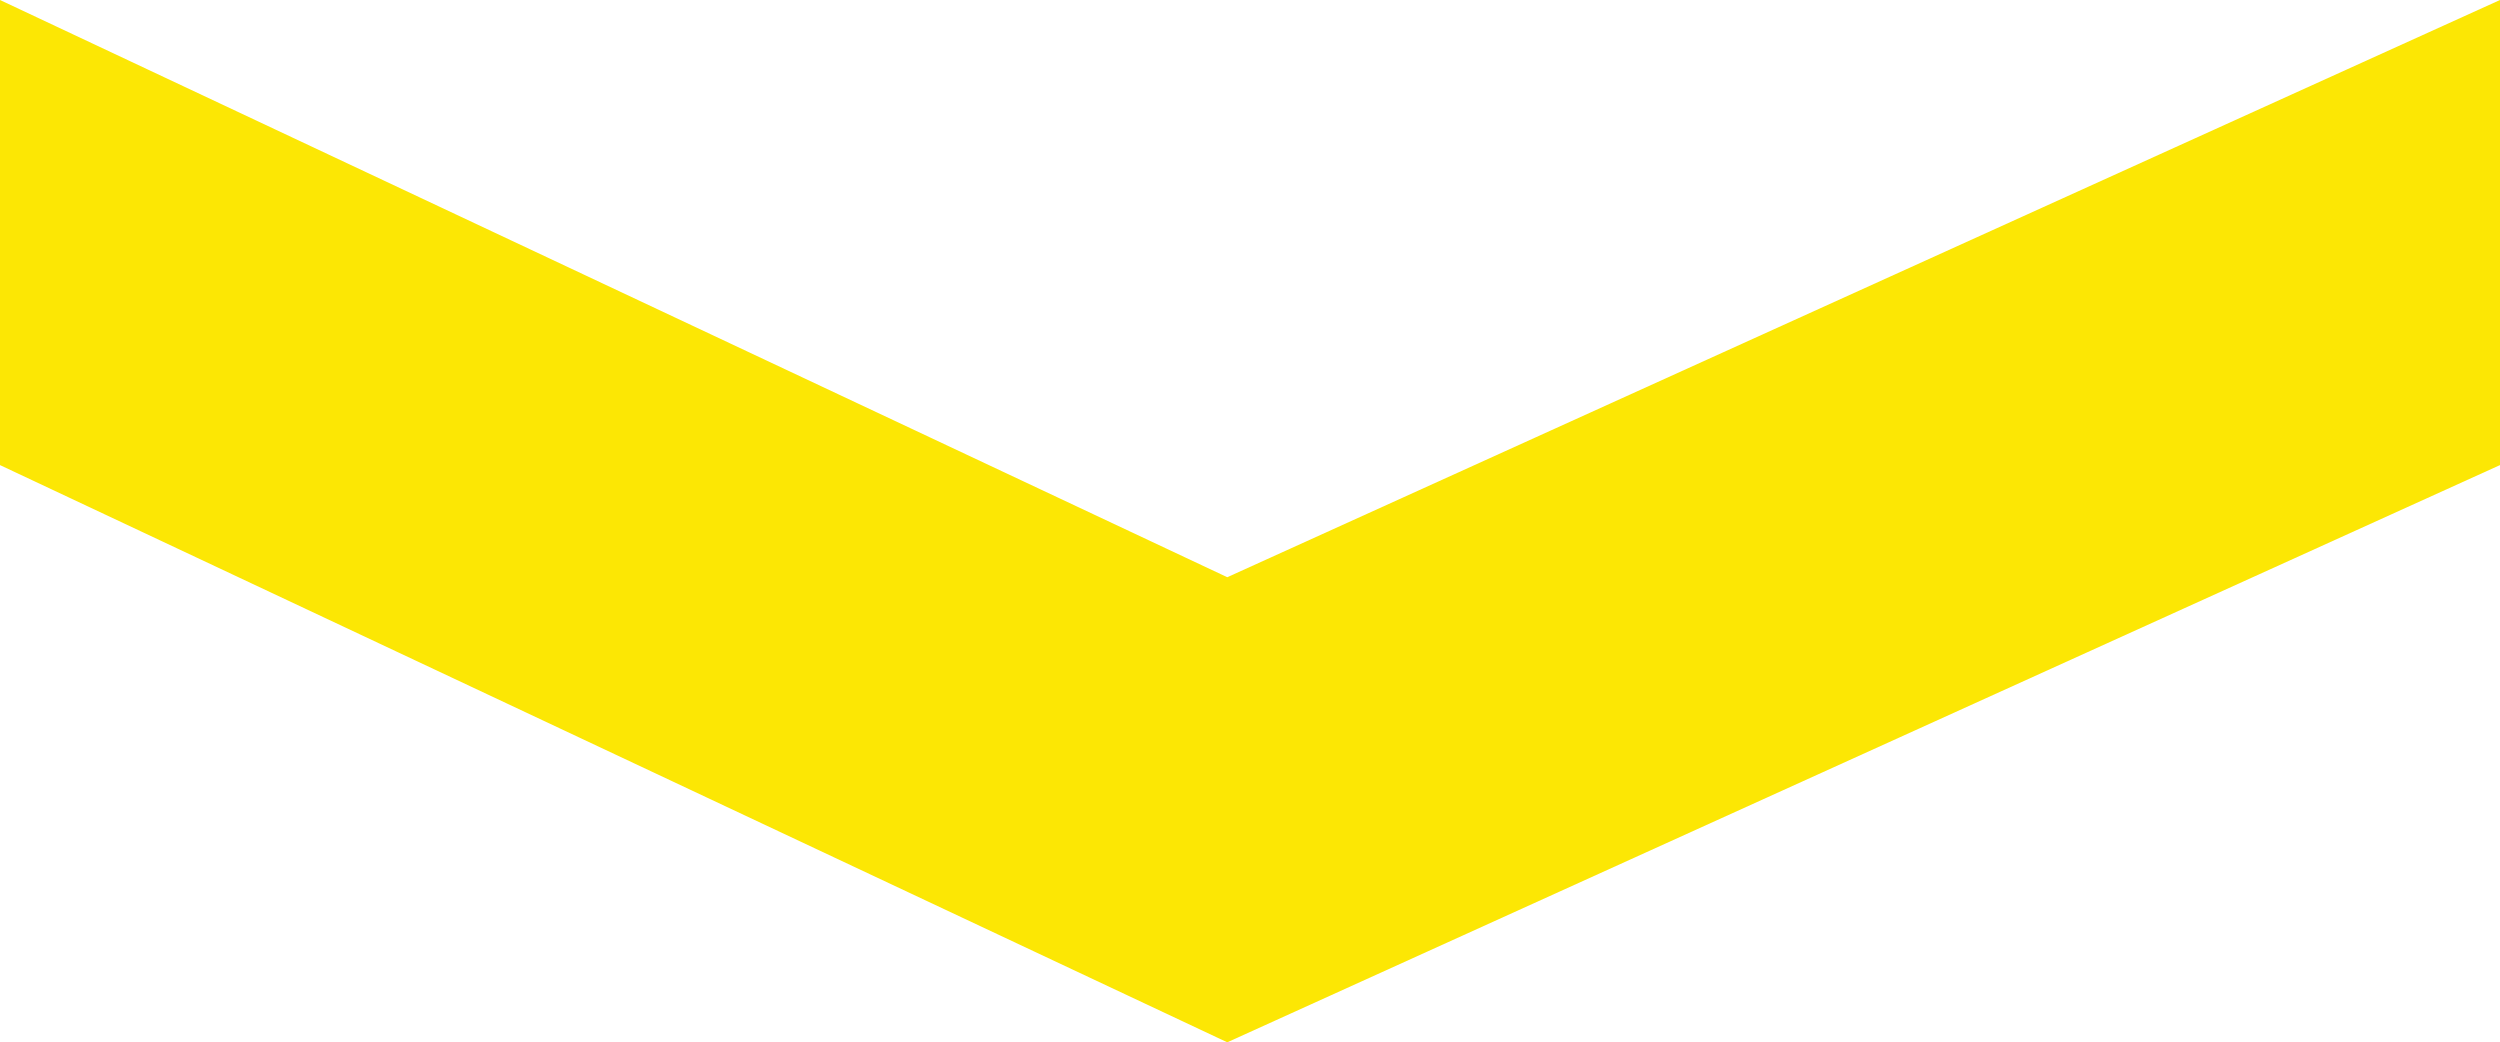 <?xml version="1.0" encoding="UTF-8"?> <svg xmlns="http://www.w3.org/2000/svg" width="3094" height="1290" viewBox="0 0 3094 1290" fill="none"> <path d="M3094 0L3094 575.588L1518.87 1289.95L0.002 575.588L0.002 -0L1518.87 714.367L3094 0Z" fill="#FCE704"></path> </svg> 